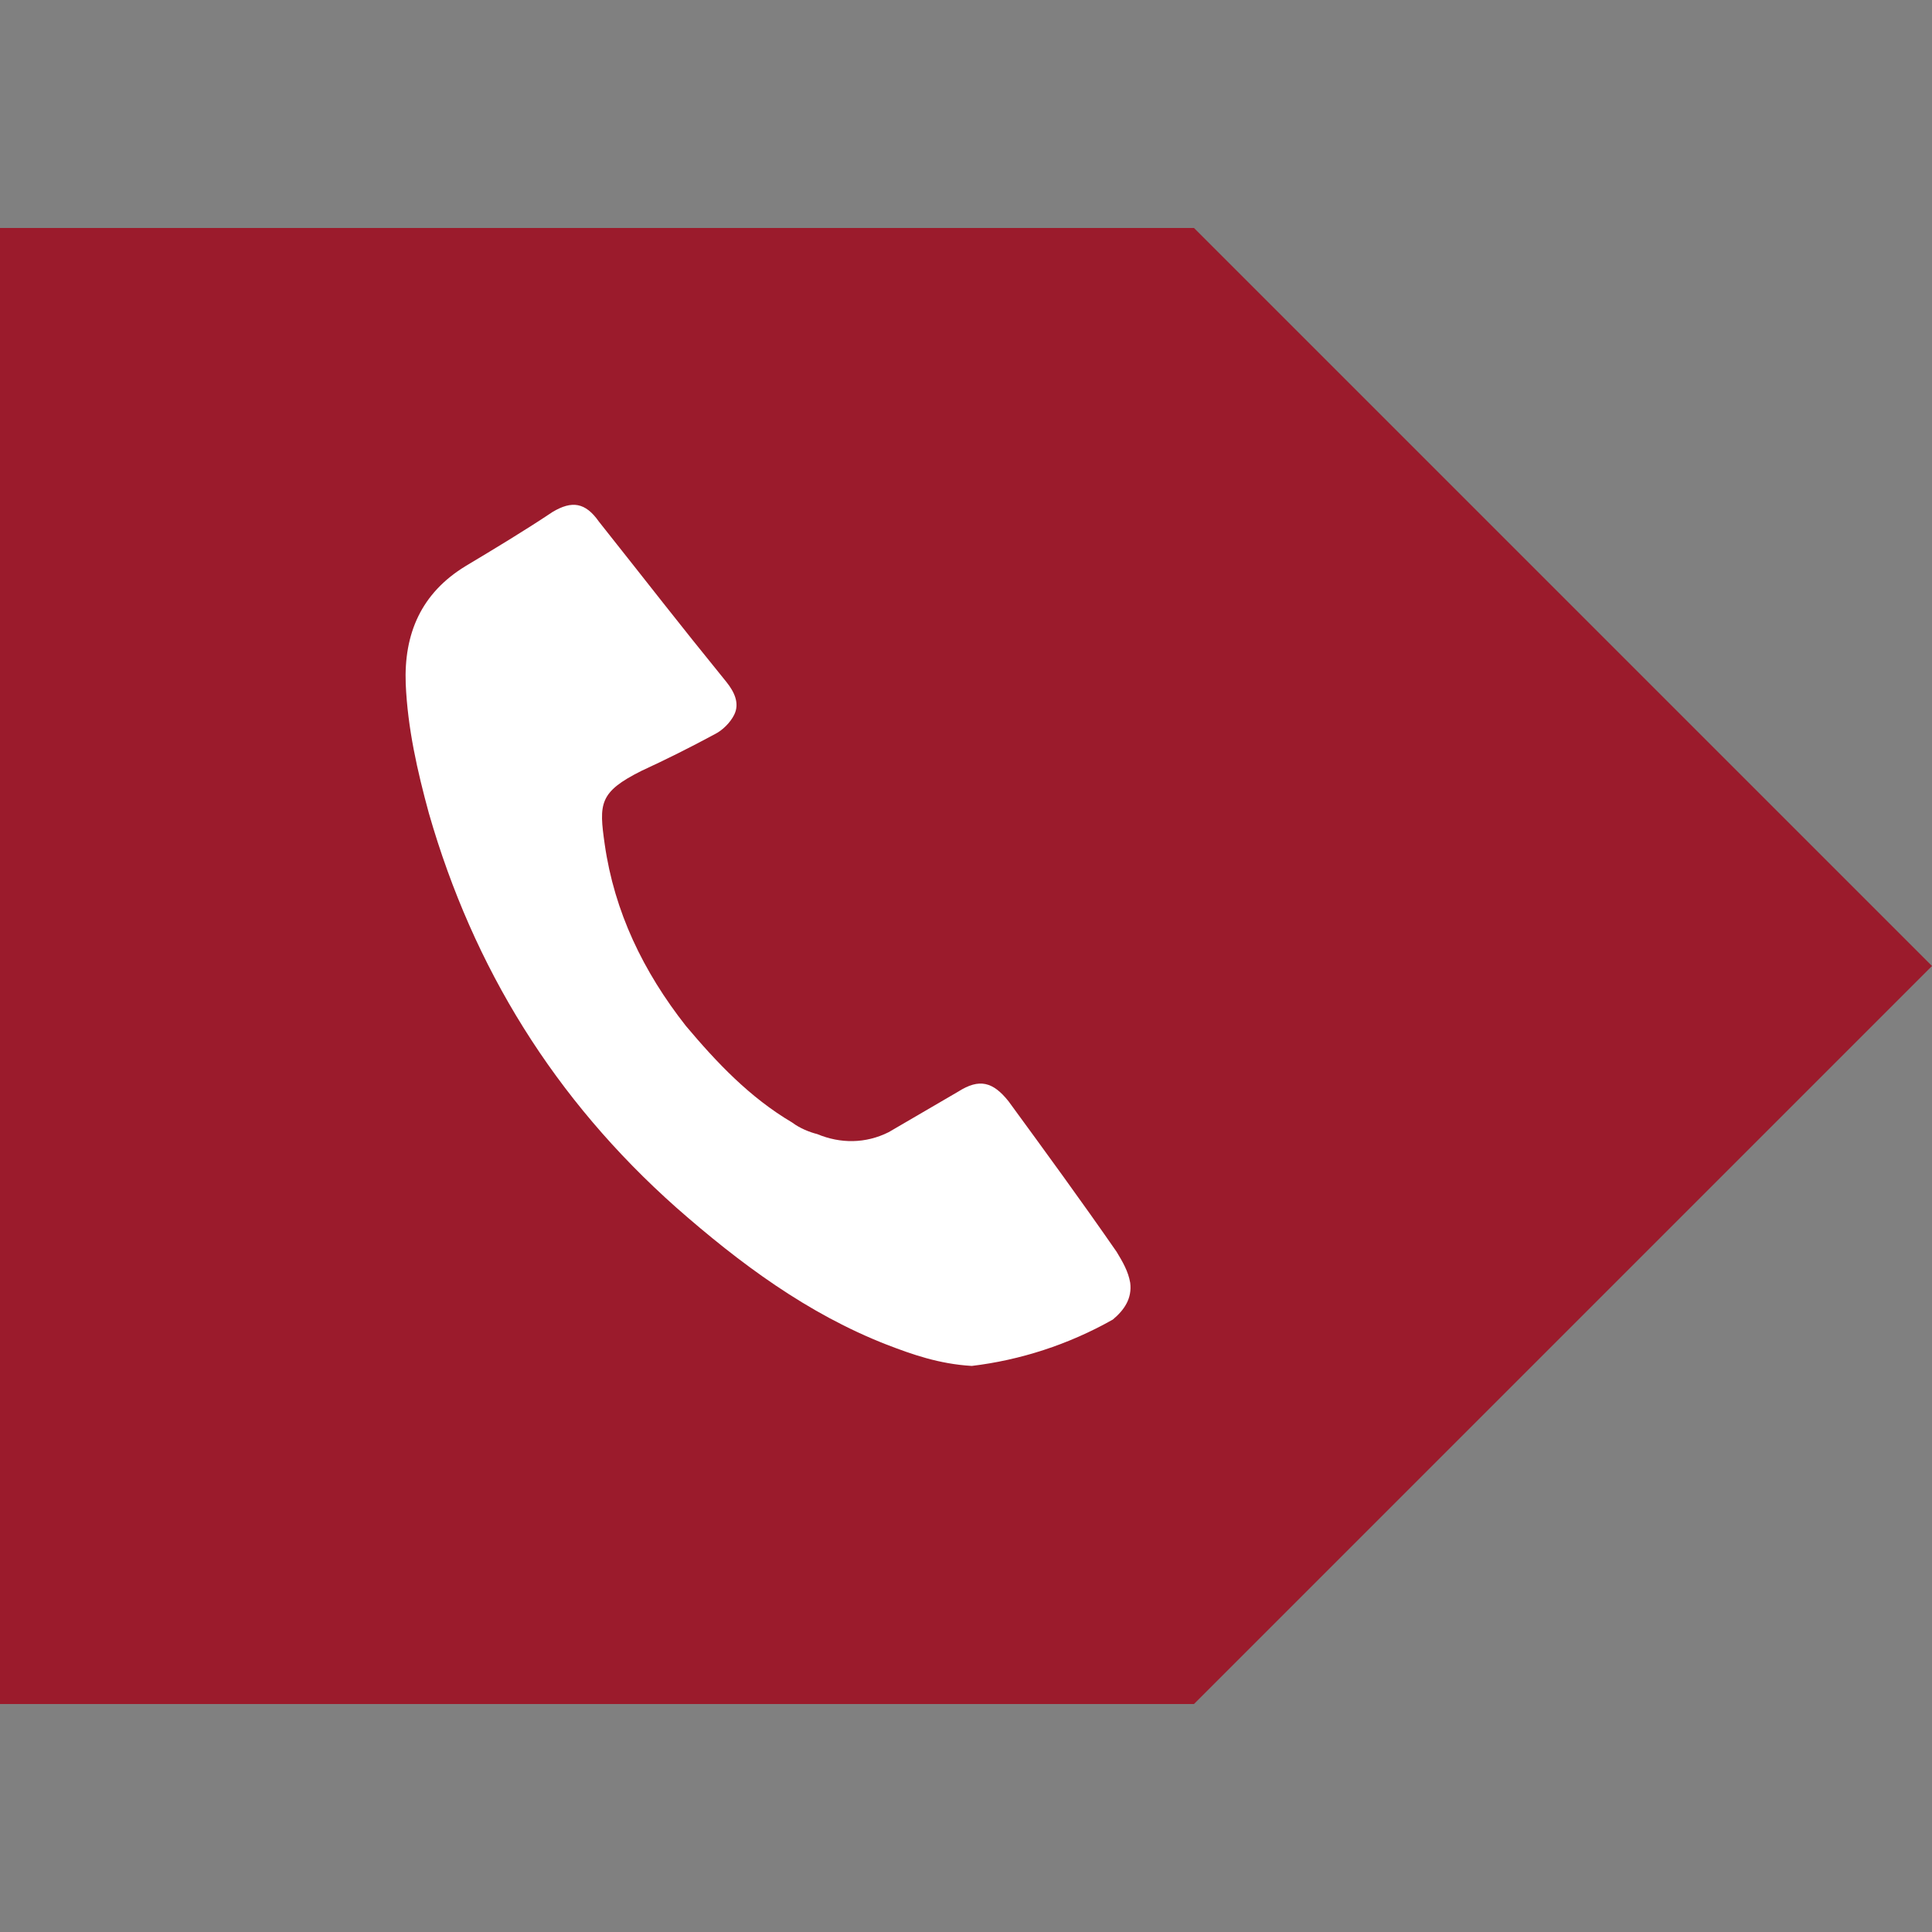 <?xml version="1.0" encoding="utf-8"?><svg version="1.1" id="Ebene_1" xmlns="http://www.w3.org/2000/svg" xmlns:xlink="http://www.w3.org/1999/xlink"
	 viewBox="0 0 100 100" xml:space="preserve">
<rect x="0" y="0" width="100" height="100" fill="#808080" stroke="none"/>
<style type="text/css">
	.st0{fill:#9B1B2C;}
	.st1{fill:#FFFFFF;}
	.st2{fill:#655C61;}
</style>
<g>
	<polygon class="st0" points="61.8,11.8 100,50 61.8,88.2 0,88.2 0,11.8 	"/>
	<path class="st1" d="M50.3,70.7c-1.7-0.1-3.1-0.6-4.4-1.1c-4.1-1.6-7.6-4.2-10.9-7.1c-6.3-5.6-10.5-12.4-12.8-20.4
		c-0.6-2.2-1.1-4.4-1.2-6.7c-0.1-2.6,0.8-4.7,3.1-6.1c1.5-0.9,3-1.8,4.5-2.8c1-0.6,1.7-0.5,2.4,0.5c2.7,3.4,4,5.1,6.6,8.3
		c0.4,0.5,0.7,1.1,0.4,1.7c-0.2,0.4-0.6,0.8-1,1c-1.3,0.7-2.5,1.3-3.8,1.9c-2.2,1.1-2.2,1.7-1.9,3.8c0.5,3.5,2,6.6,4.2,9.4
		c1.6,1.9,3.3,3.7,5.5,5c0.4,0.3,0.9,0.5,1.3,0.6c1.2,0.5,2.5,0.5,3.7-0.1c1.2-0.7,2.4-1.4,3.6-2.1c1.1-0.7,1.8-0.5,2.6,0.5
		c1.9,2.6,3.8,5.2,5.6,7.8c0.3,0.5,0.6,1,0.7,1.6c0.1,0.8-0.3,1.4-0.9,1.9C55.3,69.6,52.8,70.4,50.3,70.7z"/>
</g>
</svg>
